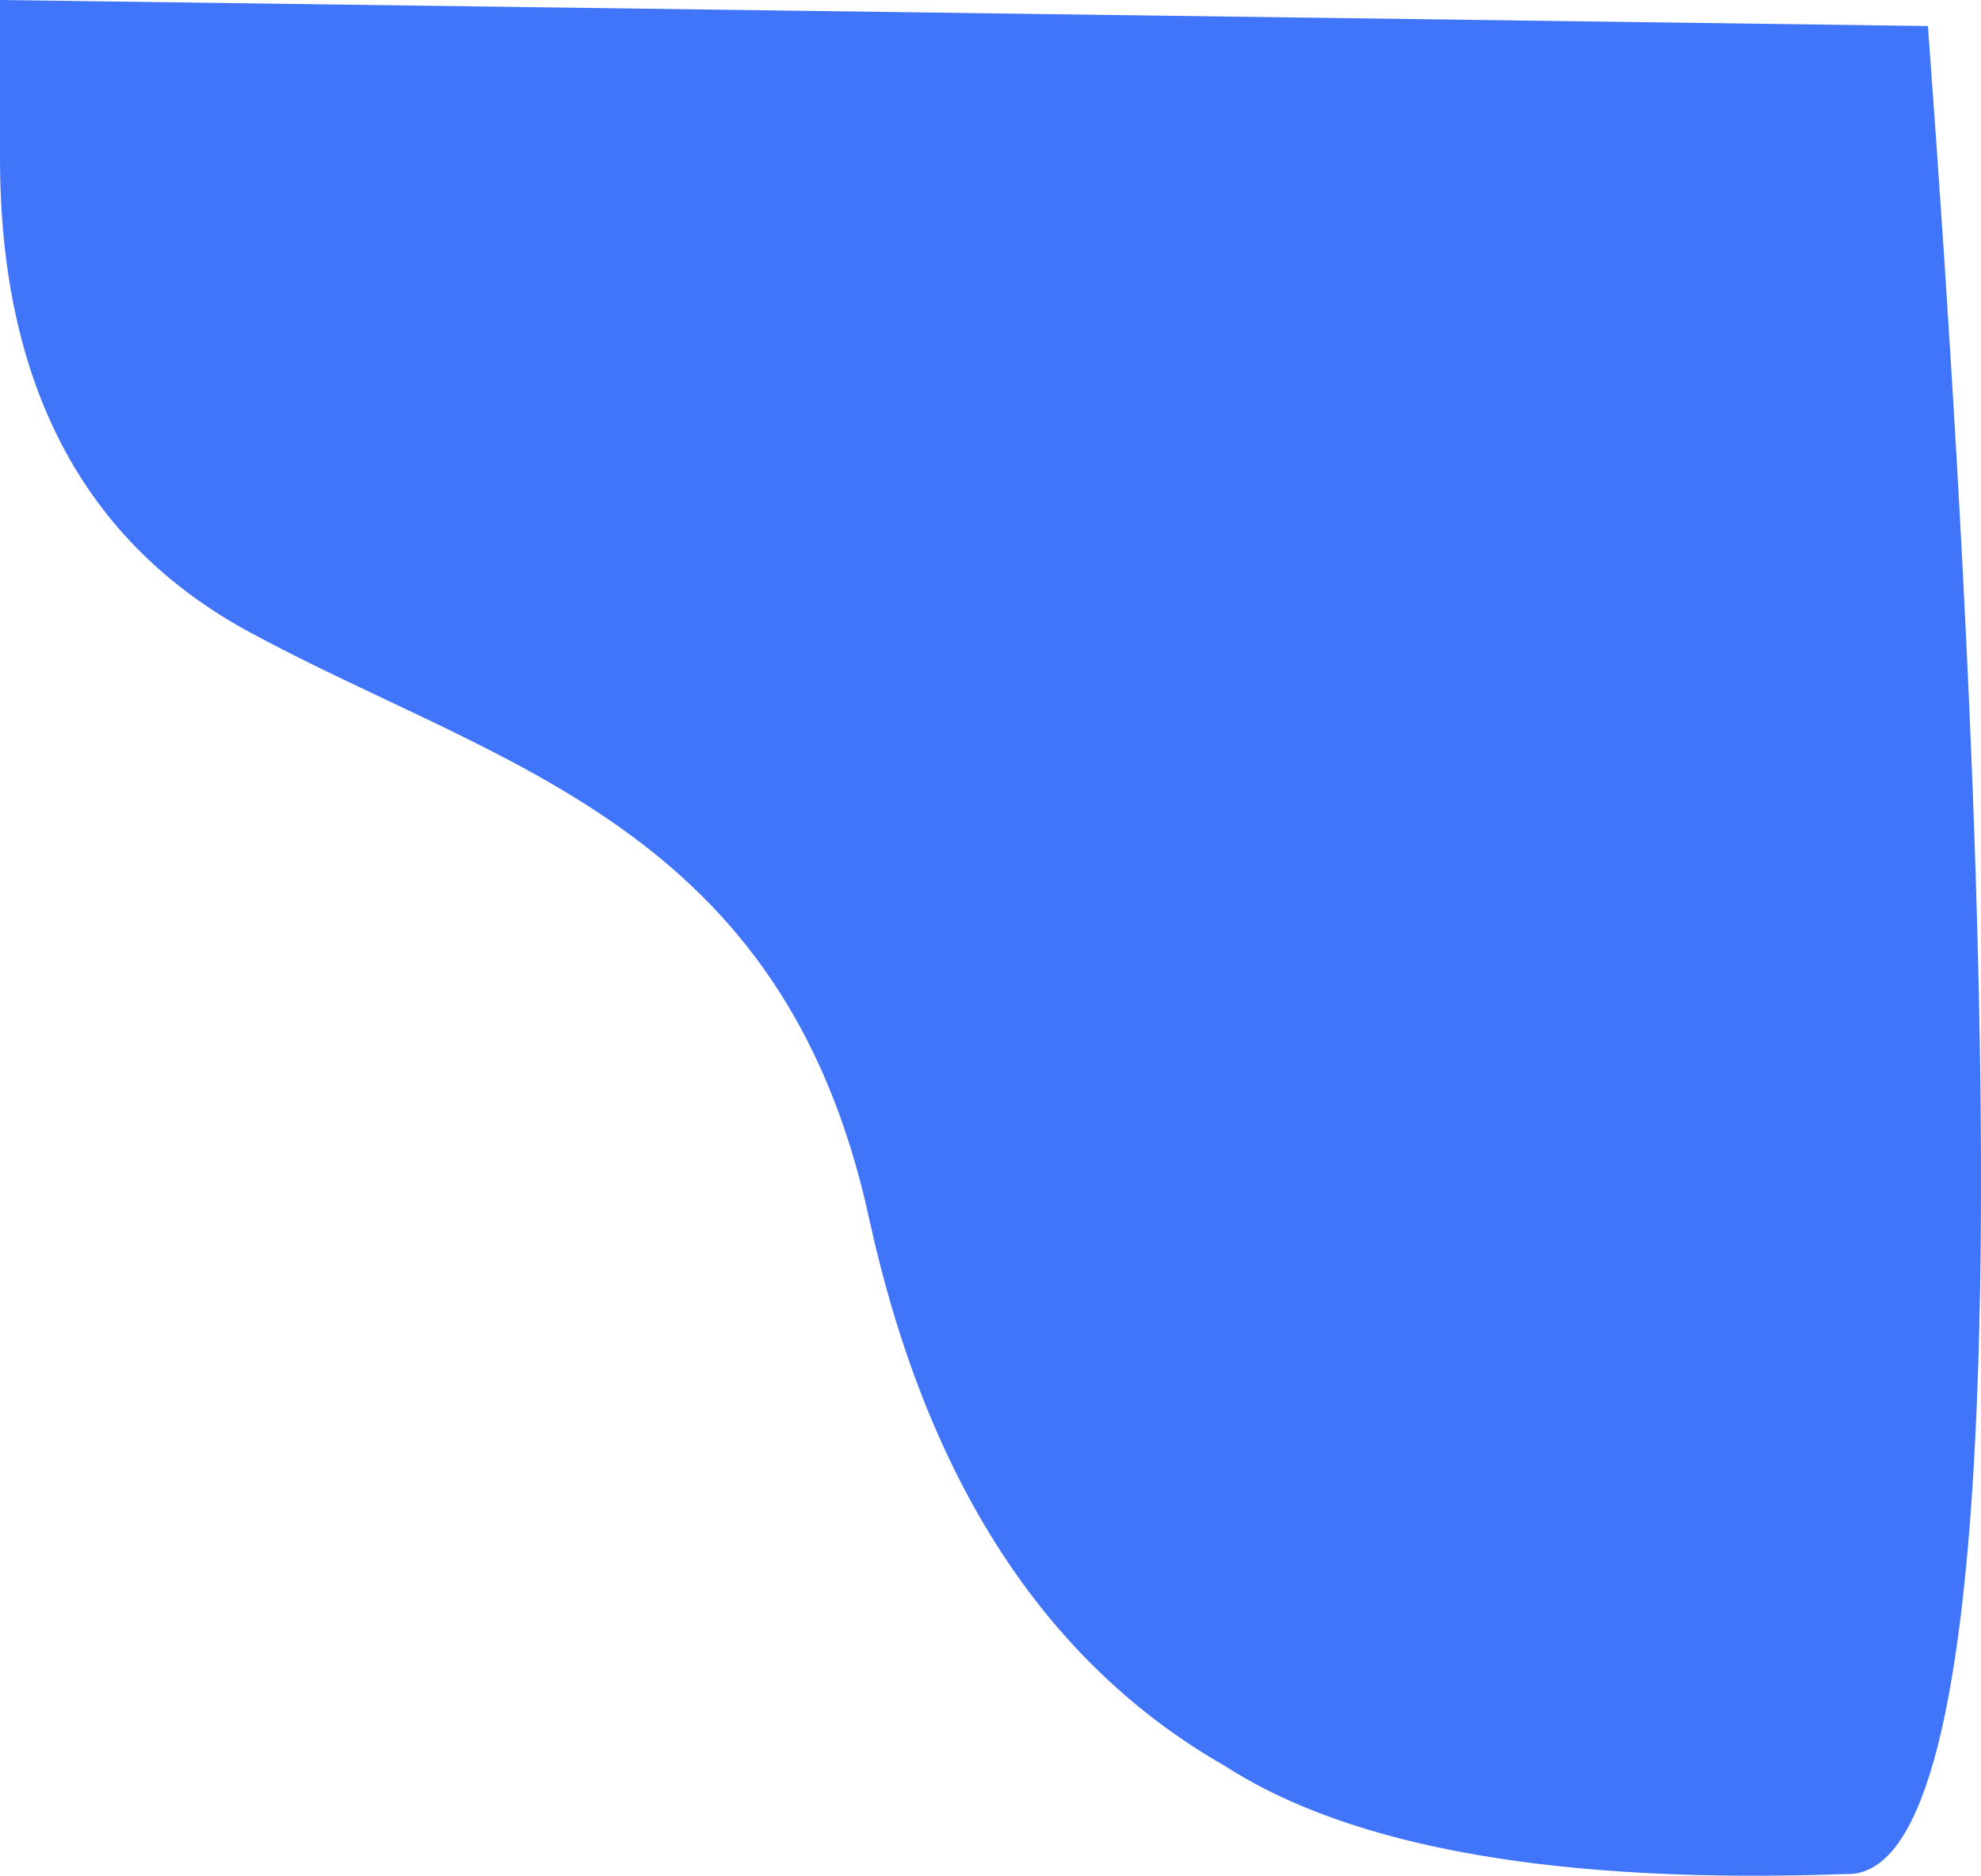 <?xml version="1.0" encoding="UTF-8"?>
<svg width="1275px" height="1207px" viewBox="0 0 1275 1207" version="1.1" xmlns="http://www.w3.org/2000/svg" xmlns:xlink="http://www.w3.org/1999/xlink">
    <!-- Generator: Sketch 58 (84663) - https://sketch.com -->
    <title>Path 5</title>
    <desc>Created with Sketch.</desc>
    <g id="Page-1" stroke="none" stroke-width="1" fill="none" fill-rule="evenodd">
        <path d="M0,103.054 C0.422,247.793 54.007,349.056 160.756,406.842 C320.88,493.522 503.852,530.043 559.235,783.484 C596.156,952.445 672.472,1070.033 788.182,1136.25 C870.331,1189.33 1003.823,1212.543 1188.657,1205.888 C1282.426,1208.096 1299.82,811.717 1240.839,16.751 L0,0 L0,103.054 Z" id="Path-5" fill="#4175F9" fill-rule="nonzero"></path>
    </g>
</svg>
